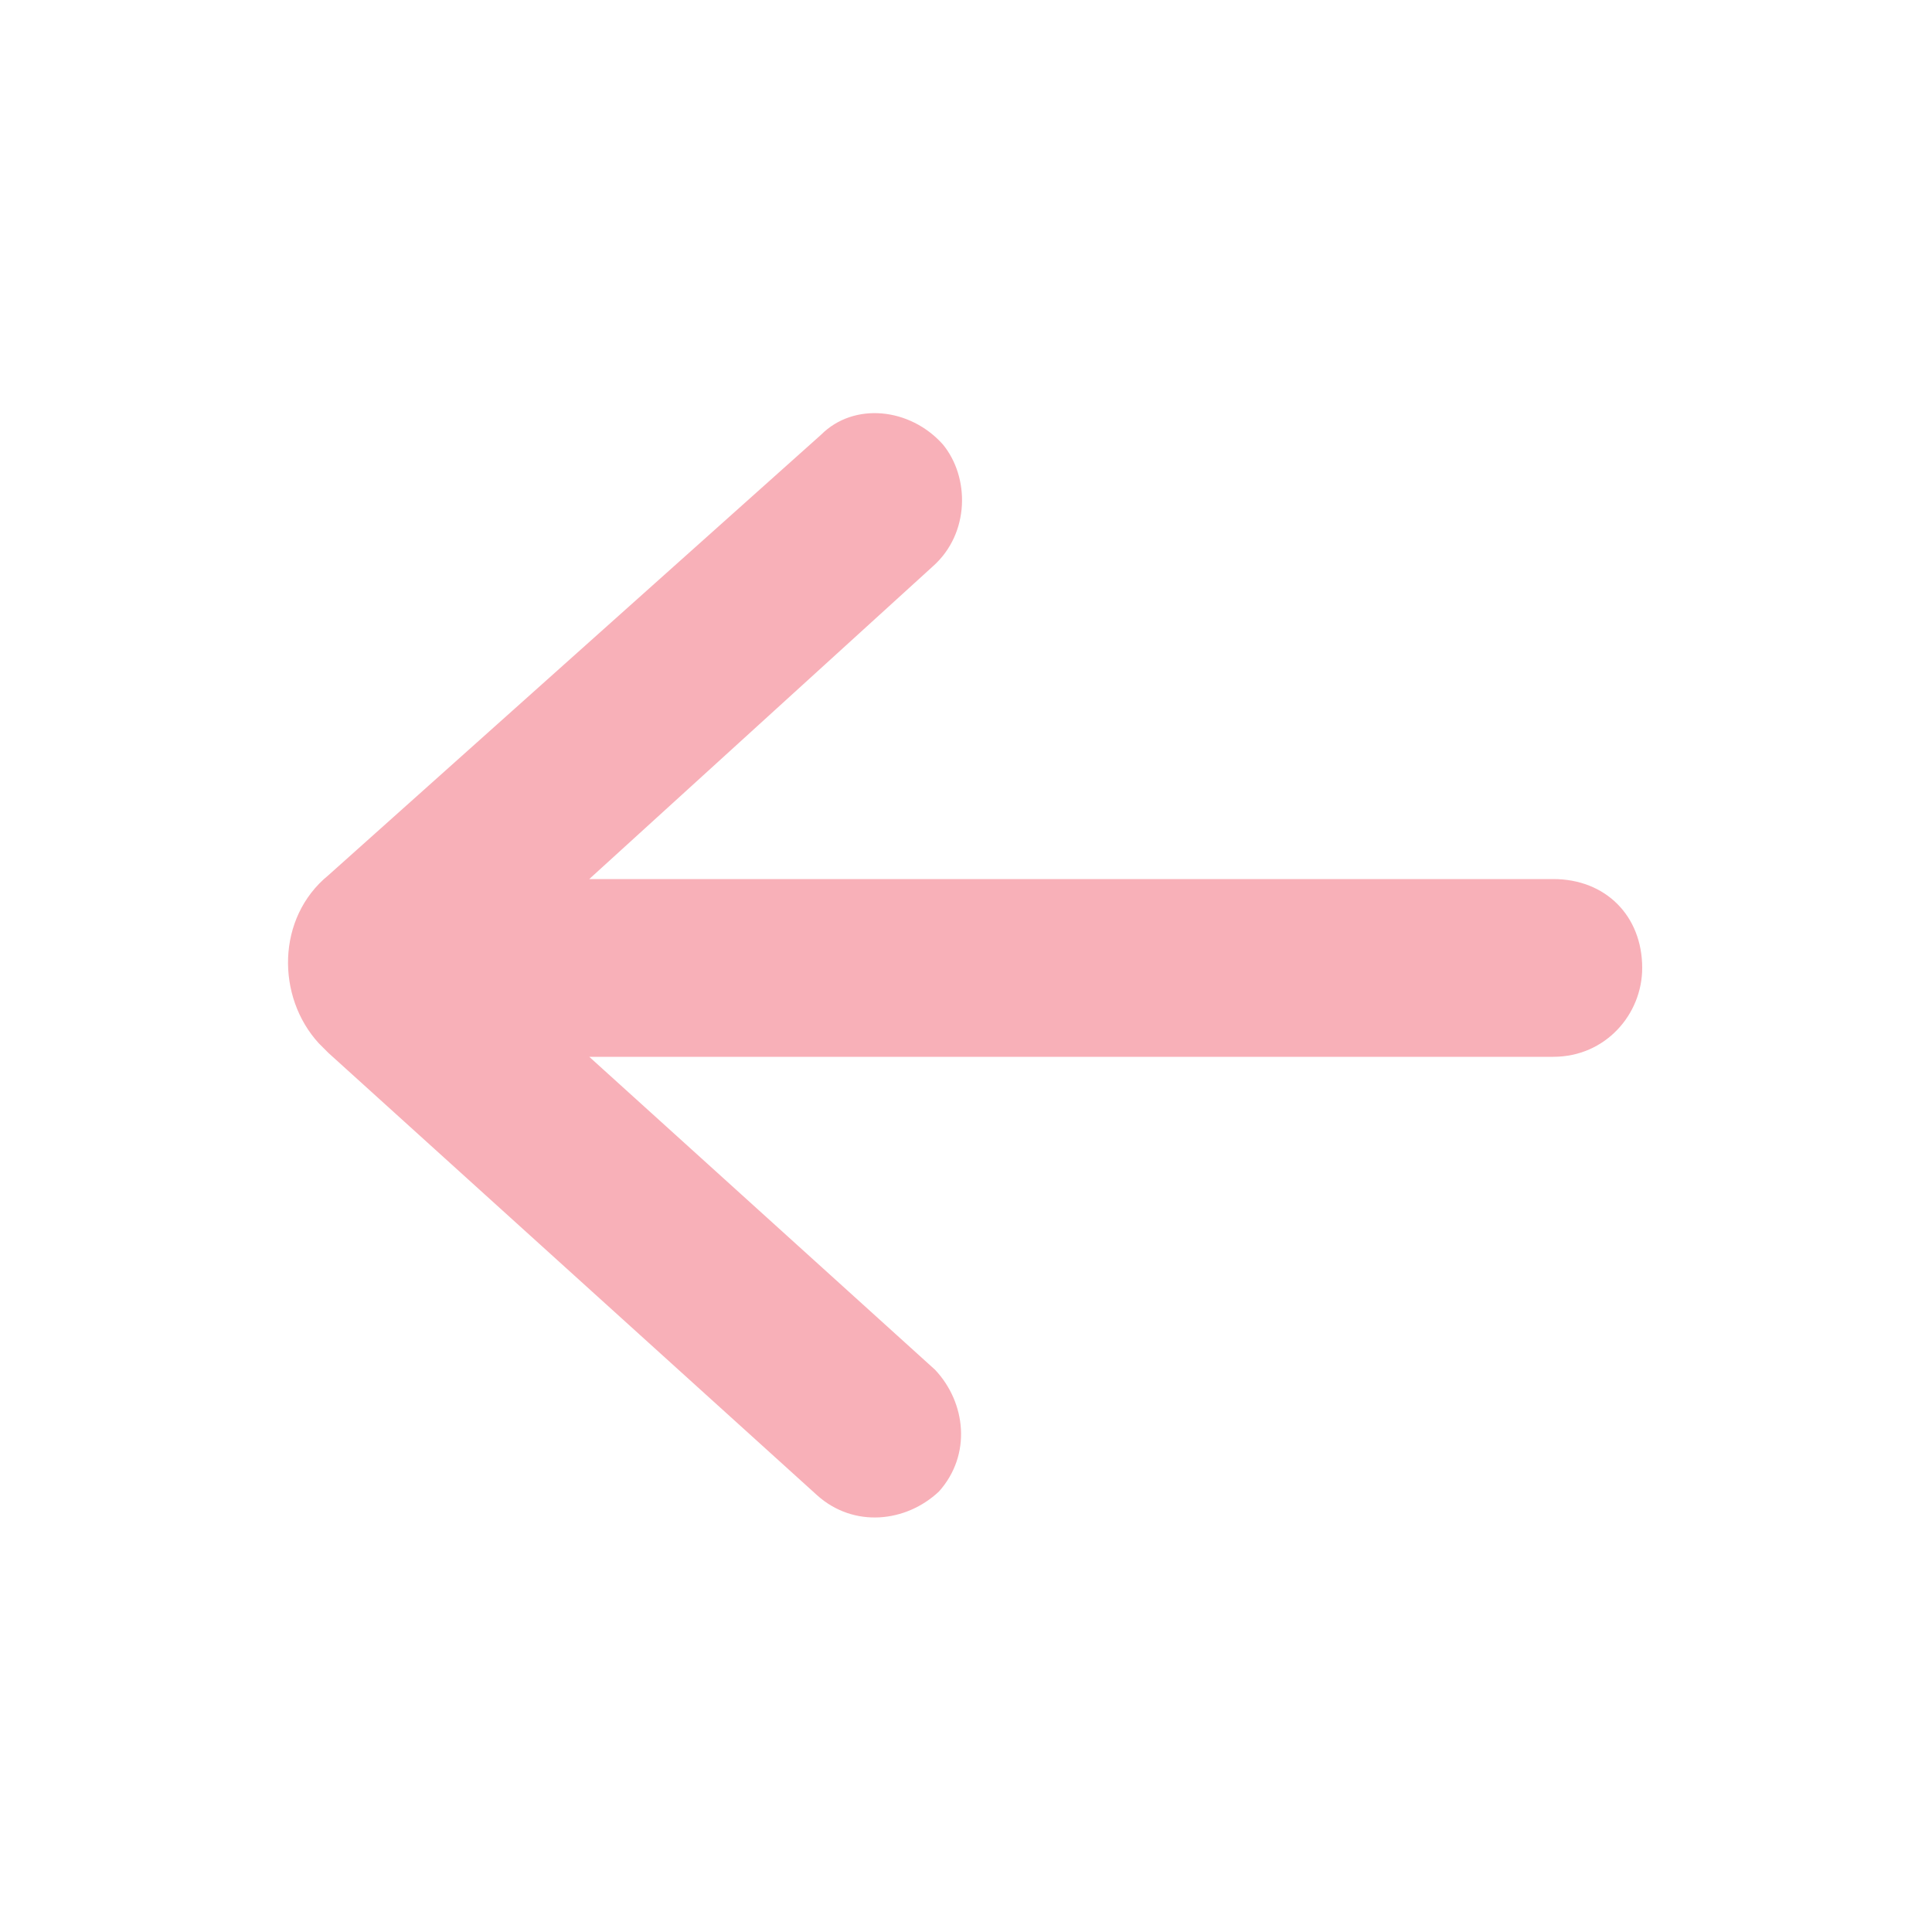 <?xml version="1.0" encoding="utf-8"?>
<!-- Generator: Adobe Illustrator 24.2.3, SVG Export Plug-In . SVG Version: 6.00 Build 0)  -->
<svg version="1.1" id="Layer_1" xmlns="http://www.w3.org/2000/svg" xmlns:xlink="http://www.w3.org/1999/xlink" x="0px" y="0px"
	 viewBox="0 0 100 100" style="enable-background:new 0 0 100 100;" xml:space="preserve">
<style type="text/css">
	.st0{fill:#F8B0B8;}
</style>
<g id="Layer_2_1_">
	<g id="Layer_1-2">
		<path id="Path_146" class="st0" d="M17,45.3c-2.7,2.2-2.7,6.3-0.5,8.7l0,0c0.2,0.2,0.2,0.2,0.5,0.5l0,0l25.3,22.9
			c1.9,1.7,4.6,1.4,6.3-0.2l0,0l0,0l0,0c1.7-1.9,1.4-4.6-0.2-6.3l0,0L30.5,54.7h49.9c2.7,0,4.6-2.2,4.6-4.6l0,0
			c0-2.7-1.9-4.6-4.6-4.6l0,0H30.5l17.8-16.2c1.9-1.7,1.9-4.6,0.5-6.3l0,0l0,0l0,0c-1.7-1.9-4.6-2.2-6.3-0.5l0,0l0,0L17,45.3
			L17,45.3z"/>
	</g>
</g>
</svg>
